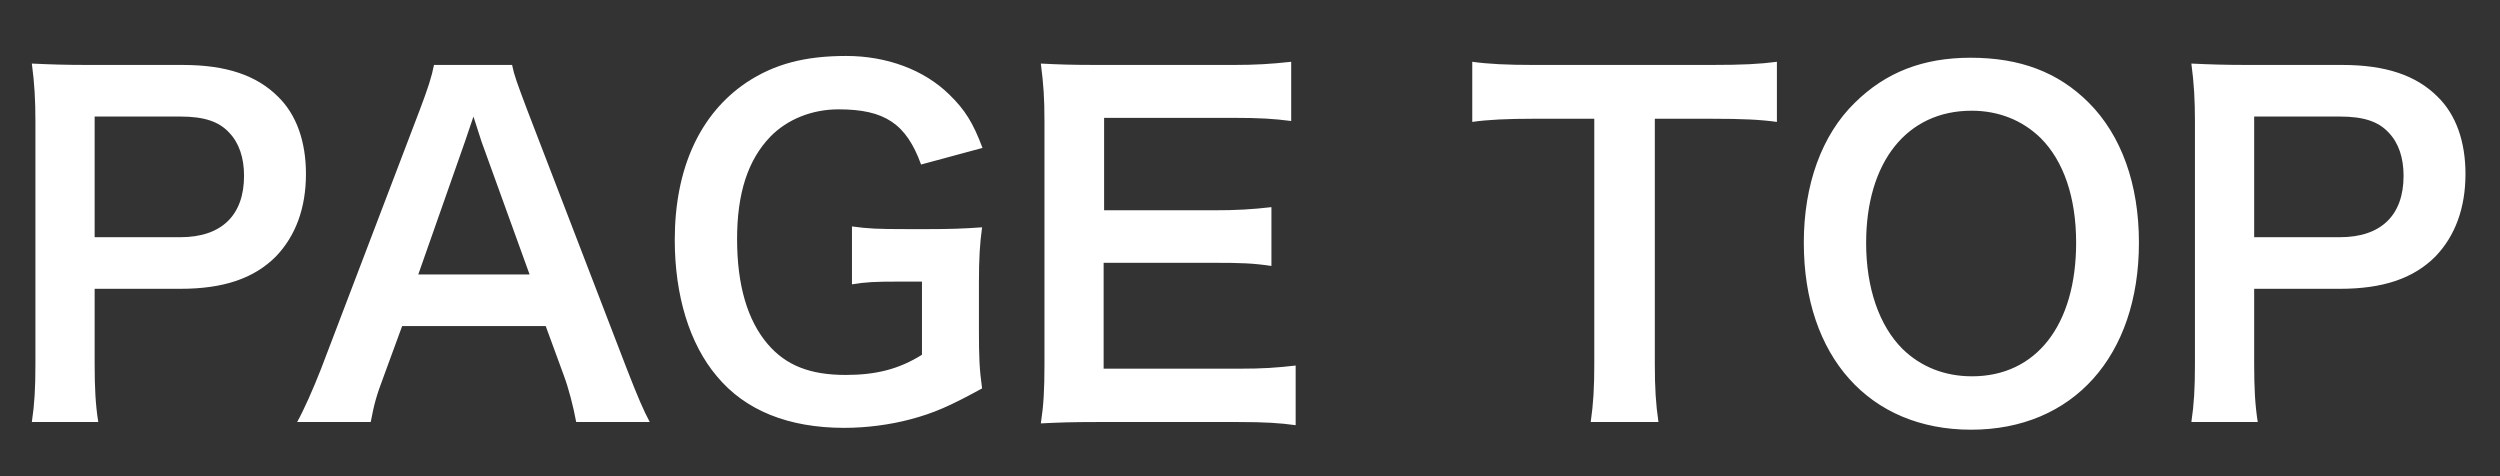 <svg width="42" height="8" viewBox="0 0 42 8" fill="none" xmlns="http://www.w3.org/2000/svg">
<rect x="0" y="0" width="42" height="8" fill="#333333" stroke="none"/>
<path d="M1.651 7.09H0.535C0.58 6.789 0.595 6.525 0.595 6.118V2.041C0.595 1.679 0.58 1.407 0.535 1.068C0.859 1.083 1.093 1.091 1.492 1.091H3.068C3.799 1.091 4.311 1.264 4.673 1.626C4.982 1.928 5.14 2.38 5.14 2.922C5.14 3.495 4.967 3.963 4.635 4.309C4.266 4.679 3.753 4.852 3.03 4.852H1.59V6.111C1.59 6.518 1.605 6.804 1.651 7.09ZM1.59 3.985H3.03C3.723 3.985 4.1 3.616 4.1 2.953C4.1 2.651 4.017 2.402 3.851 2.229C3.678 2.041 3.429 1.958 3.03 1.958H1.59V3.985ZM10.916 7.09H9.68C9.635 6.842 9.552 6.518 9.469 6.299L9.168 5.478H6.756L6.455 6.299C6.319 6.661 6.289 6.774 6.228 7.09H4.992C5.105 6.887 5.256 6.548 5.392 6.201L7.05 1.852C7.193 1.475 7.253 1.287 7.291 1.091H8.603C8.64 1.272 8.686 1.392 8.859 1.852L10.532 6.201C10.72 6.683 10.811 6.894 10.916 7.09ZM8.897 4.611L8.09 2.38C8.06 2.297 8.037 2.206 7.954 1.958C7.834 2.312 7.834 2.312 7.811 2.38L7.027 4.611H8.897ZM16.446 4.754V5.545C16.446 5.99 16.453 6.194 16.499 6.525C15.963 6.819 15.692 6.94 15.293 7.045C14.954 7.136 14.554 7.188 14.185 7.188C13.243 7.188 12.519 6.894 12.044 6.322C11.584 5.779 11.336 4.965 11.336 4.03C11.336 2.832 11.758 1.912 12.542 1.385C13.009 1.076 13.521 0.94 14.215 0.94C14.901 0.94 15.526 1.174 15.948 1.588C16.212 1.845 16.348 2.063 16.506 2.485L15.474 2.764C15.225 2.078 14.863 1.837 14.087 1.837C13.642 1.837 13.227 2.003 12.941 2.297C12.564 2.689 12.383 3.247 12.383 4.015C12.383 4.792 12.557 5.38 12.896 5.779C13.205 6.141 13.612 6.299 14.207 6.299C14.72 6.299 15.104 6.201 15.489 5.96V4.731H15.082C14.697 4.731 14.539 4.739 14.313 4.777V3.804C14.584 3.842 14.75 3.849 15.217 3.849H15.609C15.956 3.849 16.174 3.842 16.499 3.819C16.461 4.098 16.446 4.332 16.446 4.754ZM21.767 6.141V7.143C21.496 7.106 21.255 7.09 20.795 7.09H18.444C17.991 7.09 17.788 7.098 17.486 7.113C17.532 6.812 17.547 6.563 17.547 6.118V2.041C17.547 1.649 17.532 1.423 17.486 1.068C17.788 1.083 17.984 1.091 18.444 1.091H20.72C21.097 1.091 21.345 1.076 21.692 1.038V2.033C21.406 1.995 21.164 1.98 20.72 1.98H18.549V3.533H20.381C20.773 3.533 21.029 3.518 21.36 3.48V4.468C21.051 4.422 20.848 4.415 20.381 4.415H18.541V6.194H20.803C21.225 6.194 21.443 6.178 21.767 6.141ZM27.801 1.995V6.111C27.801 6.518 27.817 6.781 27.862 7.09H26.724C26.769 6.774 26.784 6.518 26.784 6.111V1.995H25.766C25.322 1.995 24.998 2.01 24.734 2.048V1.038C25.005 1.076 25.329 1.091 25.759 1.091H28.744C29.286 1.091 29.565 1.076 29.852 1.038V2.048C29.573 2.01 29.286 1.995 28.744 1.995H27.801ZM33.107 0.97C33.937 0.97 34.577 1.212 35.09 1.724C35.64 2.274 35.934 3.096 35.934 4.076C35.934 5.982 34.826 7.219 33.115 7.219C31.404 7.219 30.304 5.99 30.304 4.076C30.304 3.103 30.605 2.267 31.163 1.724C31.683 1.212 32.309 0.97 33.107 0.97ZM33.13 6.322C34.208 6.322 34.879 5.462 34.879 4.076C34.879 3.314 34.668 2.704 34.283 2.319C33.974 2.018 33.575 1.86 33.123 1.86C32.037 1.86 31.351 2.719 31.351 4.083C31.351 4.837 31.57 5.47 31.962 5.862C32.271 6.163 32.67 6.322 33.13 6.322ZM37.93 7.09H36.815C36.86 6.789 36.875 6.525 36.875 6.118V2.041C36.875 1.679 36.86 1.407 36.815 1.068C37.139 1.083 37.373 1.091 37.772 1.091H39.347C40.078 1.091 40.591 1.264 40.953 1.626C41.262 1.928 41.42 2.38 41.42 2.922C41.42 3.495 41.247 3.963 40.915 4.309C40.546 4.679 40.033 4.852 39.31 4.852H37.87V6.111C37.87 6.518 37.885 6.804 37.93 7.09ZM37.87 3.985H39.31C40.003 3.985 40.38 3.616 40.38 2.953C40.38 2.651 40.297 2.402 40.131 2.229C39.958 2.041 39.709 1.958 39.31 1.958H37.87V3.985Z" fill="white"/>
</svg>
